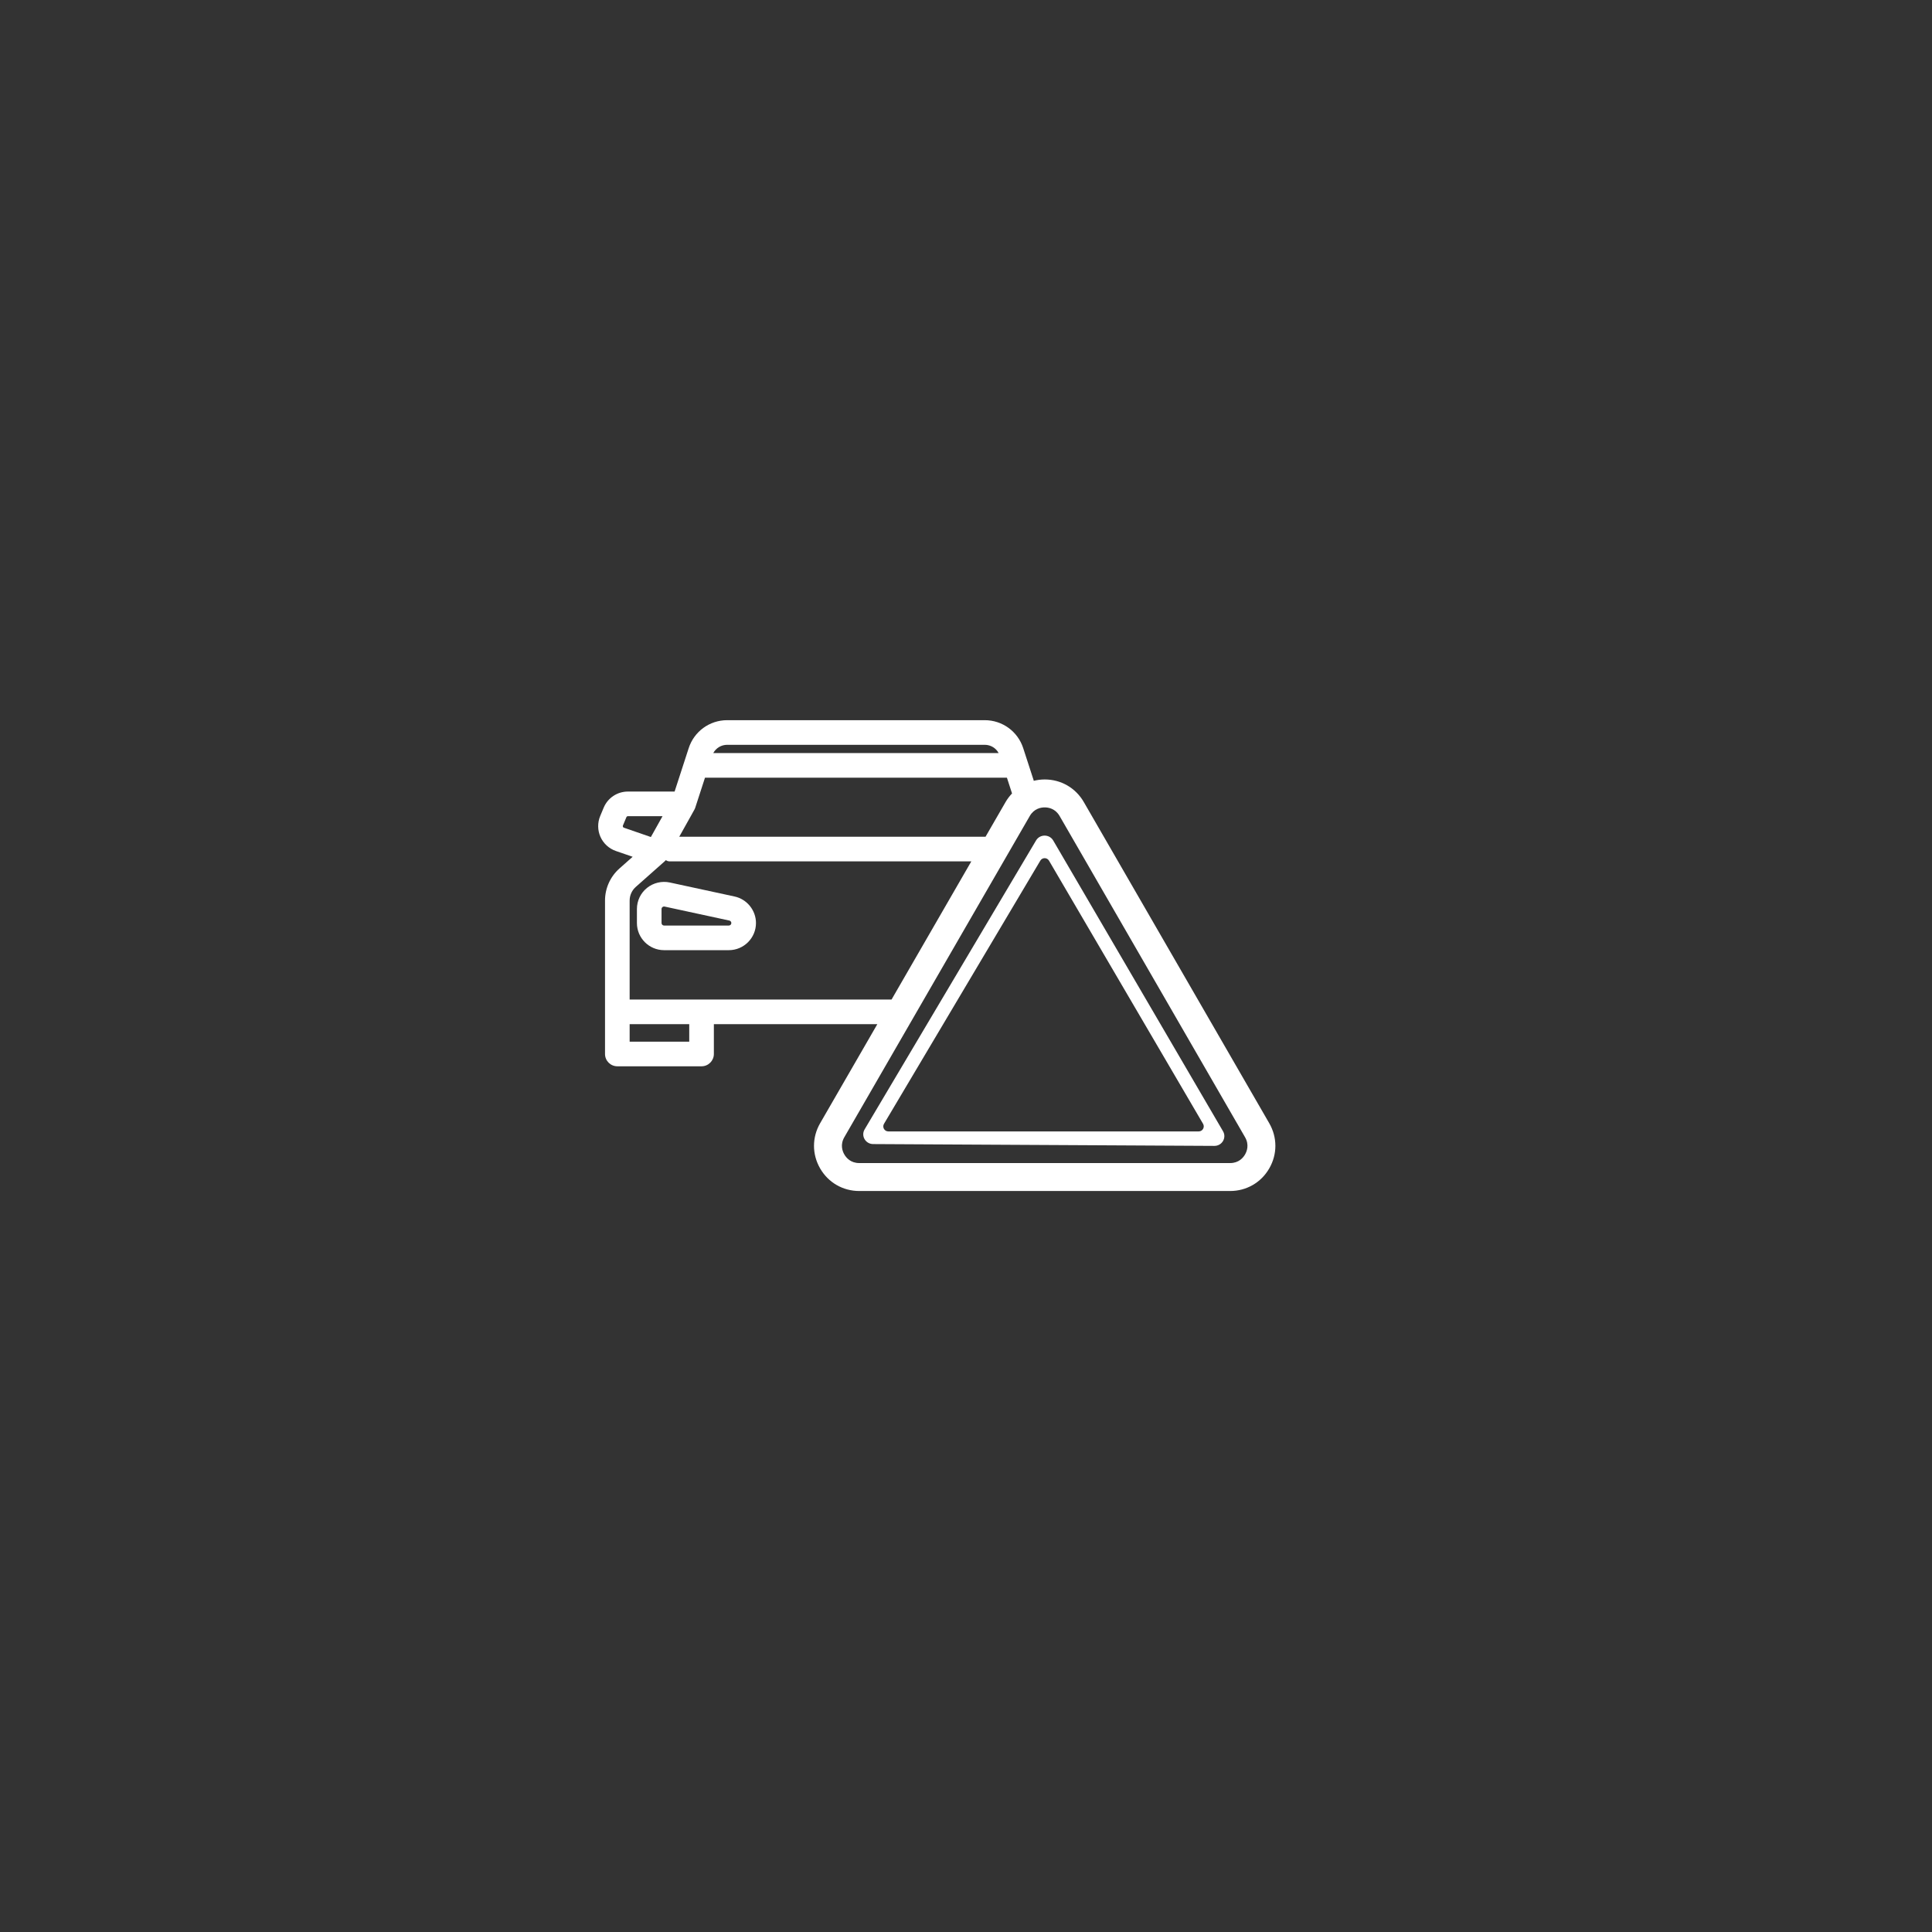 <svg width="534" height="534" viewBox="0 0 534 534" fill="none" xmlns="http://www.w3.org/2000/svg">
<rect x="0" y="0" width="534" height="534" fill="#333333" stroke="none"/>
<g clip-path="url(#clip0_2_748)">
<mask id="mask0_2_748" style="mask-type:luminance" maskUnits="userSpaceOnUse" x="0" y="0" width="534" height="534">
<path d="M0 6.10352e-05H533.333V533.333H0V6.10352e-05Z" fill="white"/>
</mask>
<g mask="url(#mask0_2_748)">
<path d="M201.447 255.818H183.545C183.161 255.818 182.849 255.506 182.849 255.122V251.251C182.849 251.039 182.944 250.843 183.107 250.711C183.231 250.611 183.388 250.554 183.537 250.554C183.585 250.554 183.639 250.559 183.693 250.571L201.595 254.442C201.907 254.51 202.141 254.802 202.141 255.122C202.141 255.506 201.829 255.818 201.447 255.818ZM203.032 247.79L185.132 243.919C182.945 243.446 180.584 244.002 178.833 245.414C177.06 246.846 176.043 248.974 176.043 251.251V255.122C176.043 259.259 179.409 262.624 183.545 262.624H201.447C205.584 262.624 208.949 259.259 208.949 255.122C208.949 251.614 206.461 248.53 203.032 247.79Z" fill="white"/>
</g>
<mask id="mask1_2_748" style="mask-type:luminance" maskUnits="userSpaceOnUse" x="0" y="0" width="534" height="534">
<path d="M0 6.10352e-05H533.333V533.333H0V6.10352e-05Z" fill="white"/>
</mask>
<g mask="url(#mask1_2_748)">
<path d="M344.131 319.087C343.617 319.976 342.399 321.467 340.008 321.467H237.491C235.1 321.467 233.881 319.976 233.368 319.087C232.855 318.198 232.172 316.398 233.368 314.327L284.627 225.543C285.823 223.472 287.723 223.163 288.749 223.163C289.776 223.163 291.676 223.472 292.872 225.543L344.131 314.327C345.327 316.398 344.644 318.198 344.131 319.087ZM174.032 276.275V248.912C174.032 247.471 174.651 246.096 175.731 245.139L183.744 238.036C183.761 238.02 183.852 237.935 183.868 237.919C183.879 237.91 183.888 237.9 183.899 237.89L184.049 237.735C184.331 237.952 184.683 238.08 185.065 238.08H268.471L246.419 276.275H174.032ZM190.504 287.914H174.032V283.082H190.504V287.914ZM172.449 228.778C172.321 228.734 172.233 228.651 172.18 228.532C172.127 228.412 172.125 228.291 172.175 228.171L173.135 225.87C173.205 225.698 173.367 225.59 173.555 225.59H183.124L179.899 231.351L172.449 228.778ZM191.217 225.068C191.24 225.027 191.26 224.986 191.28 224.944L191.895 223.846C192.029 223.606 192.112 223.408 192.167 223.238L194.857 214.952H278.311L279.725 219.31C279.053 220.02 278.445 220.804 277.939 221.682L272.4 231.274H187.743L191.217 225.068ZM200.991 205.862H272.177C273.799 205.862 275.263 206.744 276.023 208.146H197.144C197.904 206.744 199.369 205.862 200.991 205.862ZM350.819 310.464L299.56 221.682C297.304 217.774 293.263 215.44 288.749 215.44C287.689 215.44 286.659 215.58 285.668 215.827C285.688 215.804 285.707 215.778 285.727 215.754L282.813 206.786C281.313 202.162 277.039 199.055 272.177 199.055H200.991C196.129 199.055 191.855 202.162 190.355 206.786L186.459 218.784H173.555C170.612 218.784 167.98 220.539 166.852 223.252L165.891 225.551C165.124 227.394 165.152 229.495 165.969 231.318C166.787 233.139 168.337 234.558 170.225 235.211L174.863 236.812L171.215 240.046C168.68 242.292 167.225 245.524 167.225 248.912V291.318C167.225 293.194 168.752 294.72 170.628 294.72H193.908C195.784 294.72 197.311 293.194 197.311 291.318V283.082H242.489L226.68 310.464C224.423 314.374 224.423 319.04 226.68 322.948C228.936 326.856 232.977 329.19 237.491 329.19H340.008C344.521 329.19 348.563 326.856 350.819 322.948C353.076 319.04 353.076 314.374 350.819 310.464Z" fill="white"/>
</g>
<mask id="mask2_2_748" style="mask-type:luminance" maskUnits="userSpaceOnUse" x="0" y="0" width="534" height="534">
<path d="M0 6.10352e-05H533.333V533.333H0V6.10352e-05Z" fill="white"/>
</mask>
<g mask="url(#mask2_2_748)">
<path d="M331.322 312.721H245.532C244.452 312.721 243.783 311.545 244.335 310.617L287.543 237.877C288.084 236.965 289.407 236.969 289.943 237.885L332.524 310.624C333.067 311.553 332.398 312.721 331.322 312.721ZM338.04 312.676L291.106 232.312C290.056 230.515 287.427 230.507 286.364 232.296L238.979 312.156C237.914 313.949 239.22 316.207 241.33 316.217L335.65 316.721C337.764 316.732 339.095 314.481 338.04 312.676Z" fill="white"/>
</g>
</g>
<defs>
<clipPath id="clip0_2_748">
<rect width="533.333" height="533.333" fill="white"/>
</clipPath>
</defs>
</svg>
